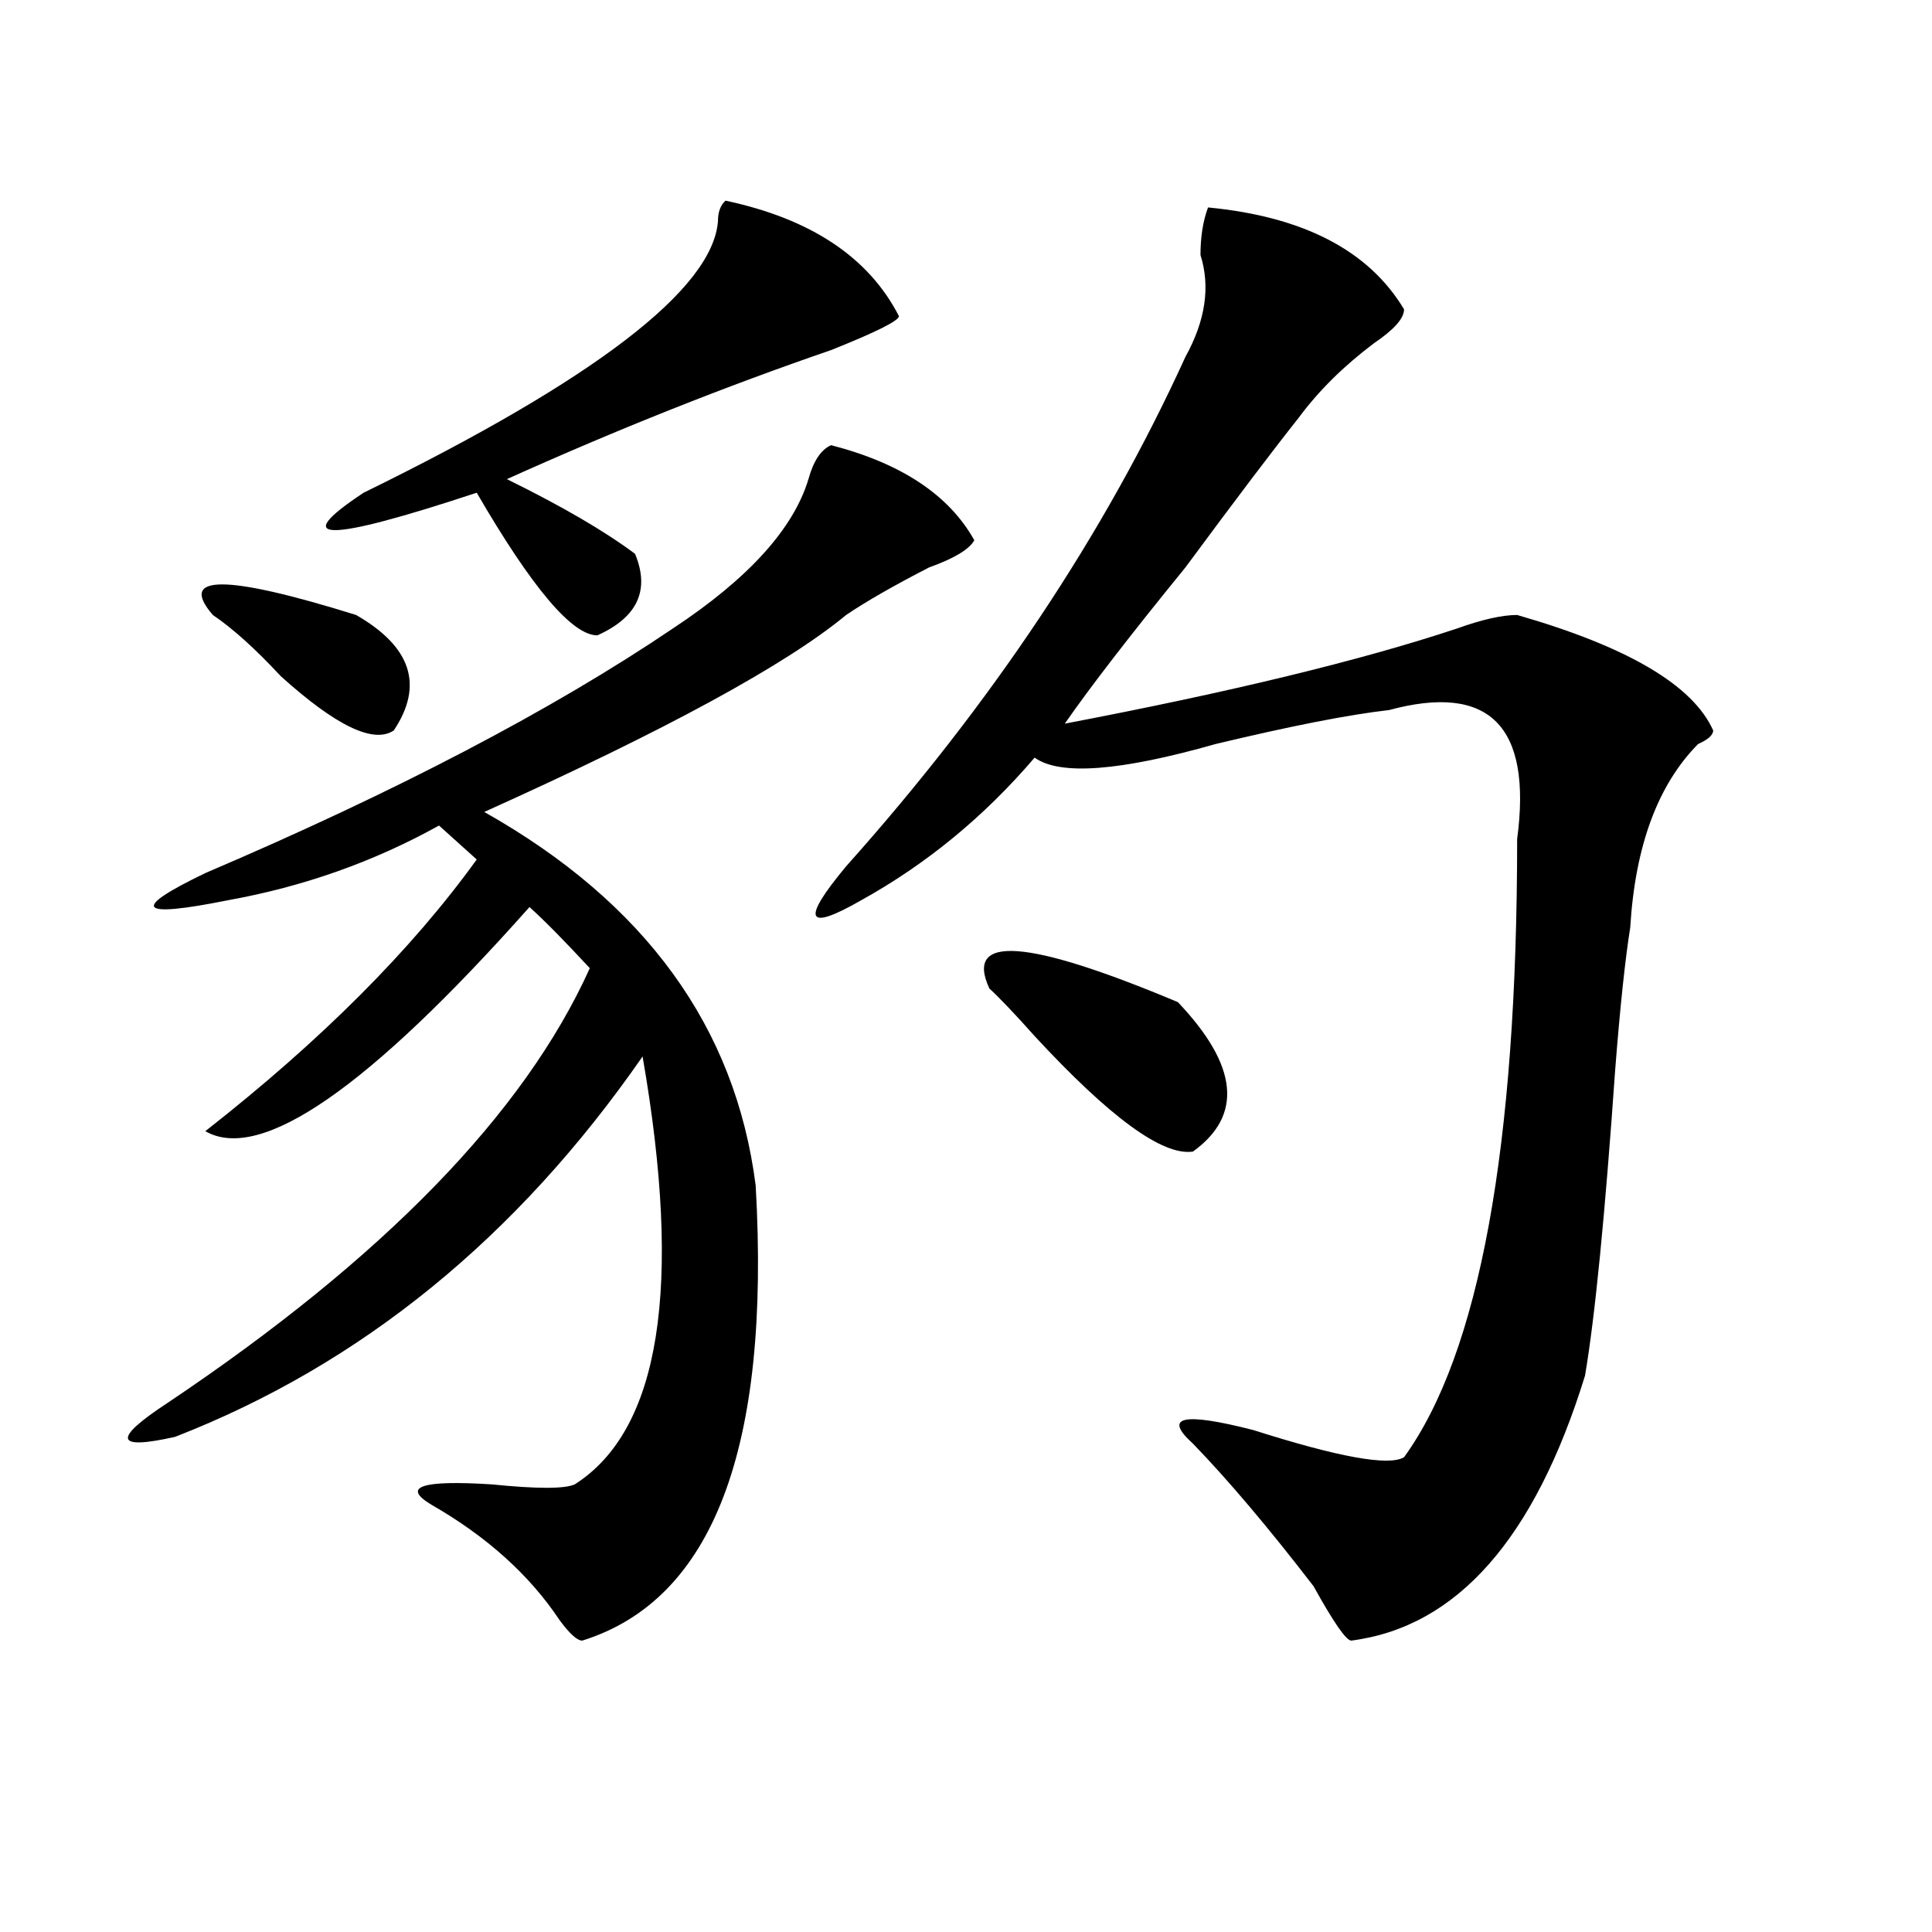 <?xml version="1.0" encoding="utf-8"?>
<!-- Generator: Adobe Illustrator 16.0.0, SVG Export Plug-In . SVG Version: 6.00 Build 0)  -->
<!DOCTYPE svg PUBLIC "-//W3C//DTD SVG 1.1//EN" "http://www.w3.org/Graphics/SVG/1.1/DTD/svg11.dtd">
<svg version="1.1" id="图层_1" xmlns="http://www.w3.org/2000/svg" xmlns:xlink="http://www.w3.org/1999/xlink" x="0px" y="0px"
	 width="1000px" height="1000px" viewBox="0 0 1000 1000" enable-background="new 0 0 1000 1000" xml:space="preserve">
<path d="M430.16,230.422c36.401,9.394,61.097,25.818,74.145,49.219c-2.622,4.725-10.427,9.394-23.414,14.063
	c-18.231,9.394-32.56,17.578-42.926,24.609c-31.219,25.818-93.656,59.766-187.313,101.953
	c83.229,46.912,130.058,111.347,140.484,193.359c7.805,135.956-22.134,214.453-89.754,235.547c-2.622,0-6.524-3.516-11.707-10.547
	c-15.609-23.456-37.743-43.341-66.34-59.766c-15.609-9.338-5.243-12.854,31.219-10.547c23.414,2.362,37.683,2.362,42.926,0
	c44.206-28.125,55.913-101.953,35.121-221.484c-65.06,93.769-145.728,159.412-241.945,196.875
	c-31.219,7.031-32.56,1.209-3.902-17.578c111.827-74.981,184.69-149.963,218.531-225c-13.048-14.063-23.414-24.609-31.219-31.641
	c-83.29,93.769-139.204,132.44-167.801,116.016c59.815-46.856,106.644-93.713,140.484-140.625l-19.512-17.578
	c-33.841,18.787-70.242,31.641-109.266,38.672c-46.828,9.394-50.73,4.725-11.707-14.063
	c98.839-42.188,179.508-84.375,241.945-126.563c39.023-25.763,62.438-51.525,70.242-77.344
	C421.015,238.662,424.917,232.784,430.16,230.422z M110.168,318.313c-18.231-21.094,6.464-21.094,74.145,0
	c28.597,16.425,35.121,36.365,19.512,59.766c-10.427,7.031-29.938-2.307-58.535-28.125
	C132.241,335.891,120.534,325.344,110.168,318.313z M375.527,103.859c44.206,9.394,74.145,29.334,89.754,59.766
	c0,2.362-11.707,8.24-35.121,17.578C375.527,199.99,319.554,222.237,262.359,248c28.597,14.063,50.73,26.972,66.34,38.672
	c7.805,18.787,1.28,32.85-19.512,42.188c-13.048,0-33.841-24.609-62.438-73.828c-78.047,25.818-97.559,25.818-58.535,0
	c119.632-58.557,180.788-105.469,183.41-140.625C371.625,109.737,372.905,106.222,375.527,103.859z M625.277,107.375
	c49.39,4.725,83.229,22.303,101.461,52.734c0,4.725-5.243,10.547-15.609,17.578c-15.609,11.756-28.657,24.609-39.023,38.672
	c-13.048,16.425-32.56,42.188-58.535,77.344c-28.657,35.156-49.45,62.128-62.438,80.859
	c85.852-16.369,153.472-32.794,202.922-49.219c12.987-4.669,23.414-7.031,31.219-7.031c57.194,16.425,91.034,36.365,101.461,59.766
	c0,2.362-2.622,4.725-7.805,7.031c-20.853,21.094-32.56,52.734-35.121,94.922c-2.622,16.425-5.243,41.034-7.805,73.828
	c-5.243,75.037-10.427,127.771-15.609,158.203c-26.036,84.375-66.34,130.078-120.973,137.109c-2.622,0-9.146-9.394-19.512-28.125
	c-23.414-30.432-44.267-55.041-62.438-73.828c-15.609-14.063-5.243-16.369,31.219-7.031c44.206,14.063,70.242,18.787,78.047,14.063
	c39.023-53.888,58.535-160.51,58.535-319.922c7.805-58.557-14.329-80.859-66.34-66.797c-20.853,2.362-50.73,8.24-89.754,17.578
	c-49.45,14.063-80.669,16.425-93.656,7.031c-26.036,30.487-55.974,55.097-89.754,73.828c-28.657,16.425-31.219,10.547-7.805-17.578
	c75.425-84.375,133.96-172.266,175.605-263.672c10.366-18.731,12.987-36.31,7.805-52.734
	C621.375,122.646,622.655,114.406,625.277,107.375z M512.109,511.672c-13.048-28.125,19.512-25.763,97.559,7.031
	c31.219,32.85,33.78,58.612,7.805,77.344c-15.609,2.362-42.926-17.578-81.949-59.766
	C525.097,524.581,517.292,516.396,512.109,511.672z"/>
</svg>
